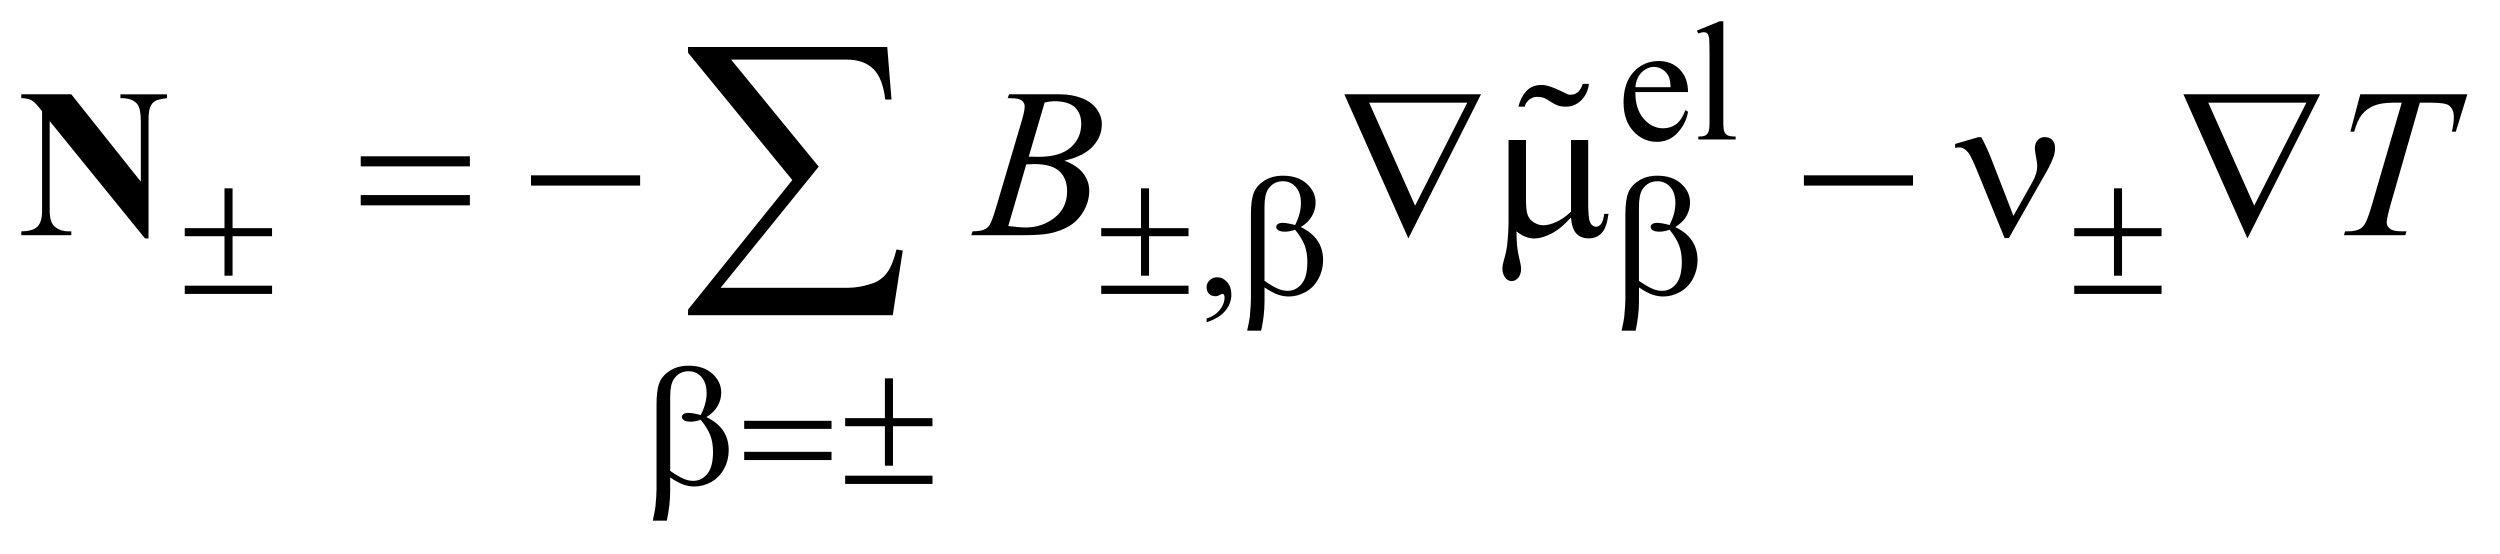 <?xml version="1.0" encoding="UTF-8"?>
<!DOCTYPE svg PUBLIC '-//W3C//DTD SVG 1.0//EN'
          'http://www.w3.org/TR/2001/REC-SVG-20010904/DTD/svg10.dtd'>
<svg stroke-dasharray="none" shape-rendering="auto" xmlns="http://www.w3.org/2000/svg" font-family="'Dialog'" text-rendering="auto" width="185" fill-opacity="1" color-interpolation="auto" color-rendering="auto" preserveAspectRatio="xMidYMid meet" font-size="12px" viewBox="0 0 185 41" fill="black" xmlns:xlink="http://www.w3.org/1999/xlink" stroke="black" image-rendering="auto" stroke-miterlimit="10" stroke-linecap="square" stroke-linejoin="miter" font-style="normal" stroke-width="1" height="41" stroke-dashoffset="0" font-weight="normal" stroke-opacity="1"
><!--Generated by the Batik Graphics2D SVG Generator--><defs id="genericDefs"
  /><g
  ><defs id="defs1"
    ><clipPath clipPathUnits="userSpaceOnUse" id="clipPath1"
      ><path d="M-1 -1 L115.853 -1 L115.853 24.447 L-1 24.447 L-1 -1 Z"
      /></clipPath
      ><clipPath clipPathUnits="userSpaceOnUse" id="clipPath2"
      ><path d="M-0 -0 L-0 23.448 L114.854 23.448 L114.854 -0 Z"
      /></clipPath
    ></defs
    ><g transform="scale(1.576,1.576) translate(1,1)"
    ><path d="M75.788 3.322 C75.785 3.853 75.914 4.269 76.174 4.571 C76.435 4.873 76.74 5.024 77.092 5.024 C77.326 5.024 77.53 4.96 77.703 4.831 C77.876 4.702 78.02 4.482 78.138 4.169 L78.259 4.247 C78.204 4.603 78.046 4.928 77.783 5.221 C77.52 5.513 77.19 5.66 76.795 5.66 C76.365 5.66 75.998 5.493 75.692 5.159 C75.385 4.825 75.233 4.375 75.233 3.81 C75.233 3.199 75.389 2.722 75.704 2.379 C76.017 2.037 76.411 1.866 76.885 1.866 C77.285 1.866 77.615 1.998 77.873 2.262 C78.13 2.526 78.259 2.88 78.259 3.322 L75.788 3.322 ZM75.788 3.095 L77.443 3.095 C77.429 2.866 77.402 2.705 77.361 2.611 C77.296 2.465 77.199 2.351 77.07 2.267 C76.941 2.184 76.806 2.142 76.666 2.142 C76.45 2.142 76.257 2.226 76.086 2.394 C75.916 2.563 75.816 2.796 75.788 3.095 Z" stroke="none" clip-path="url(#clipPath2)"
    /></g
    ><g transform="matrix(1.576,0,0,1.576,1.576,1.576)"
    ><path d="M79.917 0 L79.917 4.742 C79.917 4.966 79.934 5.114 79.966 5.187 C79.999 5.26 80.049 5.315 80.116 5.353 C80.183 5.391 80.31 5.41 80.495 5.41 L80.495 5.55 L78.742 5.55 L78.742 5.41 C78.906 5.41 79.017 5.393 79.078 5.359 C79.138 5.325 79.184 5.269 79.219 5.192 C79.252 5.114 79.27 4.964 79.27 4.743 L79.27 1.495 C79.27 1.092 79.26 0.844 79.243 0.751 C79.224 0.659 79.195 0.595 79.155 0.562 C79.113 0.528 79.063 0.511 79 0.511 C78.932 0.511 78.846 0.532 78.742 0.574 L78.676 0.437 L79.741 0 L79.917 0 Z" stroke="none" clip-path="url(#clipPath2)"
    /></g
    ><g transform="matrix(1.576,0,0,1.576,1.576,1.576)"
    ><path d="M55.655 14.131 L55.655 13.959 C55.923 13.87 56.131 13.733 56.278 13.547 C56.425 13.361 56.499 13.164 56.499 12.956 C56.499 12.906 56.487 12.865 56.464 12.831 C56.445 12.808 56.427 12.796 56.409 12.796 C56.38 12.796 56.318 12.822 56.221 12.874 C56.174 12.897 56.125 12.909 56.073 12.909 C55.946 12.909 55.844 12.871 55.768 12.796 C55.693 12.721 55.655 12.616 55.655 12.483 C55.655 12.356 55.704 12.247 55.801 12.156 C55.899 12.064 56.018 12.019 56.158 12.019 C56.33 12.019 56.483 12.093 56.617 12.243 C56.751 12.393 56.818 12.592 56.818 12.839 C56.818 13.107 56.725 13.357 56.539 13.586 C56.353 13.817 56.059 13.999 55.655 14.131 Z" stroke="none" clip-path="url(#clipPath2)"
    /></g
    ><g transform="matrix(1.576,0,0,1.576,1.576,1.576)"
    ><path d="M46.314 3.607 L46.382 3.427 L48.744 3.427 C49.141 3.427 49.495 3.489 49.806 3.612 C50.117 3.736 50.349 3.908 50.504 4.13 C50.659 4.351 50.736 4.585 50.736 4.832 C50.736 5.213 50.598 5.557 50.323 5.864 C50.048 6.171 49.6 6.398 48.979 6.545 C49.379 6.694 49.673 6.893 49.862 7.14 C50.05 7.387 50.145 7.659 50.145 7.954 C50.145 8.283 50.06 8.597 49.891 8.896 C49.722 9.195 49.505 9.428 49.24 9.594 C48.974 9.76 48.655 9.882 48.281 9.96 C48.014 10.015 47.597 10.043 47.031 10.043 L44.605 10.043 L44.668 9.862 C44.922 9.856 45.094 9.831 45.186 9.789 C45.316 9.734 45.409 9.661 45.464 9.57 C45.542 9.446 45.646 9.163 45.777 8.721 L46.963 4.716 C47.064 4.378 47.114 4.14 47.114 4.004 C47.114 3.883 47.069 3.789 46.98 3.718 C46.89 3.648 46.72 3.613 46.47 3.613 C46.415 3.612 46.362 3.61 46.314 3.607 ZM46.343 9.613 C46.695 9.658 46.969 9.681 47.168 9.681 C47.675 9.681 48.125 9.528 48.517 9.222 C48.909 8.916 49.105 8.502 49.105 7.978 C49.105 7.578 48.983 7.266 48.741 7.041 C48.499 6.816 48.107 6.704 47.567 6.704 C47.463 6.704 47.336 6.709 47.187 6.719 L46.343 9.613 ZM47.305 6.354 C47.516 6.36 47.669 6.364 47.763 6.364 C48.44 6.364 48.943 6.217 49.274 5.923 C49.604 5.629 49.769 5.26 49.769 4.818 C49.769 4.483 49.668 4.222 49.466 4.035 C49.264 3.848 48.942 3.753 48.5 3.753 C48.383 3.753 48.233 3.773 48.051 3.812 L47.305 6.354 Z" stroke="none" clip-path="url(#clipPath2)"
    /></g
    ><g transform="matrix(1.576,0,0,1.576,1.576,1.576)"
    ><path d="M109.826 3.427 L114.853 3.427 L114.311 5.183 L114.125 5.183 C114.187 4.926 114.218 4.697 114.218 4.495 C114.218 4.258 114.145 4.078 113.998 3.958 C113.888 3.867 113.602 3.821 113.144 3.821 L112.622 3.821 L111.314 8.378 C111.148 8.95 111.065 9.303 111.065 9.437 C111.065 9.561 111.117 9.662 111.221 9.742 C111.325 9.822 111.508 9.862 111.772 9.862 L111.997 9.862 L111.938 10.043 L109.059 10.043 L109.113 9.862 L109.24 9.862 C109.493 9.862 109.688 9.821 109.825 9.74 C109.92 9.685 110.005 9.585 110.082 9.44 C110.158 9.295 110.265 8.989 110.401 8.52 L111.772 3.822 L111.376 3.822 C110.996 3.822 110.689 3.871 110.456 3.968 C110.224 4.066 110.036 4.207 109.893 4.392 C109.75 4.578 109.633 4.841 109.541 5.183 L109.36 5.183 L109.826 3.427 Z" stroke="none" clip-path="url(#clipPath2)"
    /></g
    ><g transform="matrix(1.576,0,0,1.576,1.576,1.576)"
    ><path d="M9.541 7.843 L9.92 7.843 L9.92 9.713 L11.774 9.713 L11.774 10.091 L9.92 10.091 L9.92 11.945 L9.541 11.945 L9.541 10.091 L7.675 10.091 L7.675 9.713 L9.541 9.713 L9.541 7.843 ZM7.675 12.414 L11.775 12.414 L11.775 12.8 L7.675 12.8 L7.675 12.414 Z" stroke="none" clip-path="url(#clipPath2)"
    /></g
    ><g transform="matrix(1.576,0,0,1.576,1.576,1.576)"
    ><path d="M52.574 7.843 L52.953 7.843 L52.953 9.713 L54.807 9.713 L54.807 10.091 L52.953 10.091 L52.953 11.945 L52.574 11.945 L52.574 10.091 L50.708 10.091 L50.708 9.713 L52.574 9.713 L52.574 7.843 ZM50.708 12.414 L54.808 12.414 L54.808 12.8 L50.708 12.8 L50.708 12.414 Z" stroke="none" clip-path="url(#clipPath2)"
    /></g
    ><g transform="matrix(1.576,0,0,1.576,1.576,1.576)"
    ><path d="M58.375 12.496 L58.375 13.156 C58.375 13.577 58.323 14.034 58.219 14.526 L57.56 14.526 C57.63 14.203 57.671 13.983 57.685 13.866 C57.718 13.502 57.736 13.235 57.736 13.066 L57.736 9.077 C57.736 8.611 57.782 8.266 57.875 8.041 C57.967 7.816 58.134 7.628 58.374 7.477 C58.615 7.326 58.903 7.25 59.239 7.25 C59.705 7.25 60.077 7.375 60.355 7.625 C60.634 7.875 60.773 8.171 60.773 8.515 C60.773 8.736 60.716 8.946 60.603 9.145 C60.49 9.344 60.315 9.517 60.078 9.662 C60.776 9.995 61.125 10.513 61.125 11.216 C61.125 11.528 61.052 11.819 60.906 12.091 C60.76 12.362 60.56 12.568 60.304 12.709 C60.049 12.851 59.786 12.922 59.516 12.922 C59.341 12.922 59.169 12.892 58.998 12.832 C58.827 12.772 58.62 12.66 58.375 12.496 ZM58.375 12.187 C58.628 12.365 58.848 12.492 59.035 12.57 C59.176 12.628 59.316 12.656 59.457 12.656 C59.72 12.656 59.94 12.548 60.118 12.33 C60.297 12.113 60.386 11.769 60.386 11.298 C60.386 11.002 60.344 10.742 60.259 10.52 C60.175 10.297 60.026 10.053 59.813 9.788 C59.633 9.848 59.478 9.878 59.348 9.878 C59.192 9.878 59.081 9.855 59.018 9.808 C58.955 9.761 58.922 9.71 58.922 9.656 C58.922 9.607 58.946 9.562 58.996 9.523 C59.046 9.484 59.125 9.464 59.234 9.464 C59.361 9.464 59.554 9.498 59.812 9.566 C59.994 9.205 60.084 8.862 60.084 8.54 C60.084 8.212 60.004 7.958 59.843 7.779 C59.681 7.599 59.481 7.51 59.241 7.51 C58.939 7.51 58.705 7.637 58.538 7.892 C58.429 8.061 58.374 8.333 58.374 8.708 L58.374 12.187 Z" stroke="none" clip-path="url(#clipPath2)"
    /></g
    ><g transform="matrix(1.576,0,0,1.576,1.576,1.576)"
    ><path d="M75.957 12.496 L75.957 13.156 C75.957 13.577 75.905 14.034 75.801 14.526 L75.142 14.526 C75.212 14.203 75.253 13.983 75.267 13.866 C75.3 13.502 75.318 13.235 75.318 13.066 L75.318 9.077 C75.318 8.611 75.364 8.266 75.457 8.041 C75.549 7.816 75.716 7.628 75.956 7.477 C76.197 7.326 76.485 7.25 76.821 7.25 C77.287 7.25 77.659 7.375 77.937 7.625 C78.216 7.875 78.355 8.171 78.355 8.515 C78.355 8.736 78.298 8.946 78.185 9.145 C78.072 9.344 77.897 9.517 77.66 9.662 C78.358 9.995 78.707 10.513 78.707 11.216 C78.707 11.528 78.634 11.819 78.488 12.091 C78.342 12.362 78.142 12.568 77.886 12.709 C77.631 12.851 77.368 12.922 77.098 12.922 C76.923 12.922 76.751 12.892 76.58 12.832 C76.409 12.772 76.202 12.66 75.957 12.496 ZM75.957 12.187 C76.21 12.365 76.43 12.492 76.617 12.57 C76.758 12.628 76.898 12.656 77.039 12.656 C77.302 12.656 77.522 12.548 77.7 12.33 C77.879 12.113 77.968 11.769 77.968 11.298 C77.968 11.002 77.926 10.742 77.841 10.52 C77.757 10.297 77.608 10.053 77.395 9.788 C77.215 9.848 77.06 9.878 76.93 9.878 C76.774 9.878 76.663 9.855 76.6 9.808 C76.537 9.761 76.504 9.71 76.504 9.656 C76.504 9.607 76.528 9.562 76.578 9.523 C76.628 9.484 76.707 9.464 76.816 9.464 C76.943 9.464 77.136 9.498 77.394 9.566 C77.576 9.205 77.666 8.862 77.666 8.54 C77.666 8.212 77.586 7.958 77.425 7.779 C77.263 7.599 77.063 7.51 76.823 7.51 C76.521 7.51 76.287 7.637 76.12 7.892 C76.011 8.061 75.956 8.333 75.956 8.708 L75.956 12.187 Z" stroke="none" clip-path="url(#clipPath2)"
    /></g
    ><g transform="matrix(1.576,0,0,1.576,1.576,1.576)"
    ><path d="M98.26 7.843 L98.639 7.843 L98.639 9.713 L100.493 9.713 L100.493 10.091 L98.639 10.091 L98.639 11.945 L98.26 11.945 L98.26 10.091 L96.394 10.091 L96.394 9.713 L98.26 9.713 L98.26 7.843 ZM96.394 12.414 L100.494 12.414 L100.494 12.8 L96.394 12.8 L96.394 12.414 Z" stroke="none" clip-path="url(#clipPath2)"
    /></g
    ><g transform="matrix(1.576,0,0,1.576,1.576,1.576)"
    ><path d="M30.467 21.417 L30.467 22.077 C30.467 22.498 30.415 22.955 30.311 23.447 L29.651 23.447 C29.721 23.124 29.763 22.904 29.776 22.787 C29.81 22.423 29.827 22.156 29.827 21.987 L29.827 17.998 C29.827 17.532 29.873 17.186 29.966 16.962 C30.058 16.736 30.225 16.549 30.466 16.398 C30.707 16.248 30.995 16.171 31.331 16.171 C31.797 16.171 32.169 16.296 32.448 16.546 C32.726 16.796 32.865 17.093 32.865 17.436 C32.865 17.658 32.808 17.868 32.695 18.067 C32.582 18.266 32.407 18.438 32.17 18.585 C32.868 18.918 33.216 19.436 33.216 20.138 C33.216 20.451 33.143 20.742 32.997 21.013 C32.851 21.284 32.651 21.49 32.396 21.631 C32.141 21.773 31.878 21.844 31.607 21.844 C31.432 21.844 31.26 21.814 31.089 21.754 C30.918 21.694 30.712 21.582 30.467 21.417 ZM30.467 21.109 C30.719 21.287 30.939 21.414 31.127 21.492 C31.268 21.55 31.408 21.578 31.549 21.578 C31.812 21.578 32.032 21.47 32.211 21.252 C32.389 21.035 32.479 20.691 32.479 20.22 C32.479 19.923 32.437 19.664 32.352 19.442 C32.267 19.22 32.118 18.975 31.905 18.71 C31.725 18.771 31.571 18.8 31.441 18.8 C31.285 18.8 31.175 18.777 31.111 18.73 C31.047 18.683 31.015 18.632 31.015 18.579 C31.015 18.529 31.04 18.485 31.089 18.446 C31.138 18.407 31.218 18.387 31.327 18.387 C31.454 18.387 31.647 18.42 31.905 18.489 C32.087 18.127 32.178 17.785 32.178 17.462 C32.178 17.135 32.097 16.881 31.936 16.701 C31.775 16.521 31.574 16.431 31.335 16.431 C31.033 16.431 30.799 16.559 30.632 16.814 C30.523 16.983 30.468 17.255 30.468 17.629 L30.468 21.109 Z" stroke="none" clip-path="url(#clipPath2)"
    /></g
    ><g transform="matrix(1.576,0,0,1.576,1.576,1.576)"
    ><path d="M33.943 18.759 L38.043 18.759 L38.043 19.138 L33.943 19.138 L33.943 18.759 ZM33.943 20.215 L38.043 20.215 L38.043 20.602 L33.943 20.602 L33.943 20.215 Z" stroke="none" clip-path="url(#clipPath2)"
    /></g
    ><g transform="matrix(1.576,0,0,1.576,1.576,1.576)"
    ><path d="M40.55 16.765 L40.929 16.765 L40.929 18.634 L42.783 18.634 L42.783 19.013 L40.929 19.013 L40.929 20.867 L40.55 20.867 L40.55 19.013 L38.684 19.013 L38.684 18.634 L40.55 18.634 L40.55 16.765 ZM38.684 21.335 L42.784 21.335 L42.784 21.722 L38.684 21.722 L38.684 21.335 Z" stroke="none" clip-path="url(#clipPath2)"
    /></g
    ><g transform="matrix(1.576,0,0,1.576,1.576,1.576)"
    ><path d="M15.938 6.339 L21.063 6.339 L21.063 6.812 L15.938 6.812 L15.938 6.339 ZM15.938 8.159 L21.063 8.159 L21.063 8.642 L15.938 8.642 L15.938 8.159 Z" stroke="none" clip-path="url(#clipPath2)"
    /></g
    ><g transform="matrix(1.576,0,0,1.576,1.576,1.576)"
    ><path d="M23.932 7.232 L29.057 7.232 L29.057 7.715 L23.932 7.715 L23.932 7.232 Z" stroke="none" clip-path="url(#clipPath2)"
    /></g
    ><g transform="matrix(1.576,0,0,1.576,1.576,1.576)"
    ><path d="M65.128 10.194 L62.122 3.427 L68.54 3.427 L65.128 10.194 ZM65.445 8.657 L67.895 3.822 L63.288 3.822 L65.445 8.657 Z" stroke="none" clip-path="url(#clipPath2)"
    /></g
    ><g transform="matrix(1.576,0,0,1.576,1.576,1.576)"
    ><path d="M73.573 5.573 L73.573 8.515 C73.573 8.906 73.591 9.179 73.627 9.335 C73.656 9.446 73.7 9.525 73.759 9.574 C73.818 9.623 73.879 9.647 73.944 9.647 C74.026 9.647 74.101 9.606 74.172 9.525 C74.241 9.443 74.293 9.283 74.325 9.042 L74.525 9.042 C74.469 9.478 74.363 9.778 74.203 9.944 C74.044 10.11 73.843 10.193 73.599 10.193 C73.358 10.193 73.166 10.12 73.023 9.973 C72.88 9.826 72.794 9.573 72.764 9.212 C72.432 9.58 72.118 9.836 71.82 9.981 C71.522 10.126 71.264 10.198 71.047 10.198 C70.901 10.198 70.757 10.169 70.617 10.113 C70.477 10.056 70.341 9.972 70.207 9.862 C70.201 10.334 70.241 10.745 70.329 11.096 C70.392 11.346 70.422 11.522 70.422 11.623 C70.422 11.799 70.377 11.938 70.288 12.042 C70.198 12.146 70.097 12.198 69.982 12.198 C69.866 12.198 69.769 12.153 69.695 12.061 C69.593 11.938 69.544 11.784 69.544 11.598 C69.544 11.507 69.564 11.393 69.603 11.256 C69.694 10.95 69.75 10.684 69.774 10.456 C69.813 10.066 69.833 9.734 69.833 9.461 L69.833 5.573 L70.652 5.573 L70.652 8.388 C70.652 8.72 70.679 8.959 70.735 9.105 C70.791 9.251 70.889 9.367 71.033 9.451 C71.177 9.535 71.319 9.578 71.463 9.578 C71.632 9.578 71.832 9.528 72.063 9.427 C72.294 9.326 72.529 9.163 72.766 8.939 L72.766 5.573 L73.573 5.573 Z" stroke="none" clip-path="url(#clipPath2)"
    /></g
    ><g transform="matrix(1.576,0,0,1.576,1.576,1.576)"
    ><path d="M83.701 7.232 L88.825 7.232 L88.825 7.715 L83.701 7.715 L83.701 7.232 Z" stroke="none" clip-path="url(#clipPath2)"
    /></g
    ><g transform="matrix(1.576,0,0,1.576,1.576,1.576)"
    ><path d="M93.539 9.135 L94.432 7.545 C94.581 7.275 94.657 7.028 94.657 6.803 C94.657 6.702 94.64 6.571 94.608 6.408 C94.566 6.197 94.545 6.049 94.545 5.964 C94.545 5.804 94.589 5.677 94.677 5.581 C94.765 5.485 94.875 5.437 95.009 5.437 C95.158 5.437 95.277 5.482 95.363 5.571 C95.449 5.661 95.493 5.787 95.493 5.949 C95.493 6.075 95.476 6.193 95.444 6.3 C95.379 6.498 95.263 6.751 95.097 7.056 L94.379 8.315 L93.325 10.179 L93.125 10.179 L91.86 7.081 C91.659 6.586 91.514 6.284 91.426 6.173 C91.289 6.004 91.141 5.92 90.982 5.92 C90.936 5.92 90.877 5.928 90.801 5.944 L90.801 5.759 L91.884 5.442 L92.03 5.442 C92.213 5.777 92.377 6.135 92.523 6.516 L93.539 9.135 Z" stroke="none" clip-path="url(#clipPath2)"
    /></g
    ><g transform="matrix(1.576,0,0,1.576,1.576,1.576)"
    ><path d="M104.527 10.194 L101.521 3.427 L107.939 3.427 L104.527 10.194 ZM104.845 8.657 L107.295 3.822 L102.688 3.822 L104.845 8.657 Z" stroke="none" clip-path="url(#clipPath2)"
    /></g
    ><g transform="matrix(1.576,0,0,1.576,1.576,1.576)"
    ><path d="M40.918 13.801 L31.306 13.801 L31.306 13.537 L36.203 7.455 L31.306 1.476 L31.306 1.206 L40.661 1.206 L40.859 3.672 L40.566 3.672 C40.488 2.999 40.299 2.518 39.999 2.23 C39.699 1.942 39.281 1.798 38.744 1.798 L33.327 1.798 L37.441 6.826 L32.837 12.513 L38.825 12.513 C39.167 12.513 39.54 12.447 39.945 12.315 C40.223 12.223 40.454 12.058 40.637 11.822 C40.82 11.585 40.972 11.216 41.095 10.713 L41.388 10.764 L40.918 13.801 Z" stroke="none" clip-path="url(#clipPath2)"
    /></g
    ><g transform="matrix(1.576,0,0,1.576,1.576,1.576)"
    ><path d="M2.347 3.427 L5.612 7.53 L5.612 4.686 C5.612 4.289 5.555 4.02 5.441 3.881 C5.285 3.693 5.023 3.601 4.655 3.608 L4.655 3.428 L6.842 3.428 L6.842 3.608 C6.562 3.644 6.374 3.691 6.279 3.747 C6.183 3.804 6.108 3.897 6.054 4.025 C6 4.153 5.974 4.373 5.974 4.686 L5.974 10.194 L5.808 10.194 L1.333 4.686 L1.333 8.892 C1.333 9.272 1.42 9.53 1.594 9.663 C1.768 9.796 1.968 9.863 2.192 9.863 L2.348 9.863 L2.348 10.044 L0 10.044 L0 9.862 C0.364 9.859 0.618 9.784 0.761 9.638 C0.904 9.492 0.976 9.242 0.976 8.891 L0.976 4.222 L0.834 4.046 C0.694 3.871 0.571 3.755 0.463 3.7 C0.356 3.645 0.202 3.614 0 3.607 L0 3.427 L2.347 3.427 Z" stroke="none" clip-path="url(#clipPath2)"
    /></g
    ><g transform="matrix(1.576,0,0,1.576,1.576,1.576)"
    ><path d="M73.502 3.334 C73.444 3.463 73.37 3.578 73.276 3.678 C73.183 3.778 73.075 3.858 72.952 3.918 C72.828 3.978 72.697 4.008 72.556 4.008 C72.363 4.008 72.213 3.985 72.107 3.938 C72.001 3.892 71.902 3.838 71.812 3.778 C71.722 3.718 71.63 3.665 71.537 3.618 C71.444 3.572 71.317 3.548 71.157 3.548 C71.024 3.548 70.901 3.596 70.788 3.693 C70.675 3.79 70.611 3.894 70.598 4.007 L70.298 4.007 C70.364 3.721 70.486 3.479 70.663 3.283 C70.84 3.086 71.084 2.988 71.397 2.988 C71.477 2.988 71.567 3.002 71.667 3.029 C71.768 3.056 71.872 3.092 71.982 3.136 C72.091 3.18 72.202 3.229 72.312 3.283 C72.421 3.338 72.527 3.388 72.626 3.436 C72.732 3.457 72.839 3.45 72.945 3.415 C73.039 3.374 73.117 3.31 73.18 3.222 C73.243 3.134 73.288 3.039 73.315 2.938 L73.605 2.938 C73.593 3.074 73.558 3.206 73.502 3.334 Z" stroke="none" clip-path="url(#clipPath2)"
    /></g
  ></g
></svg
>
